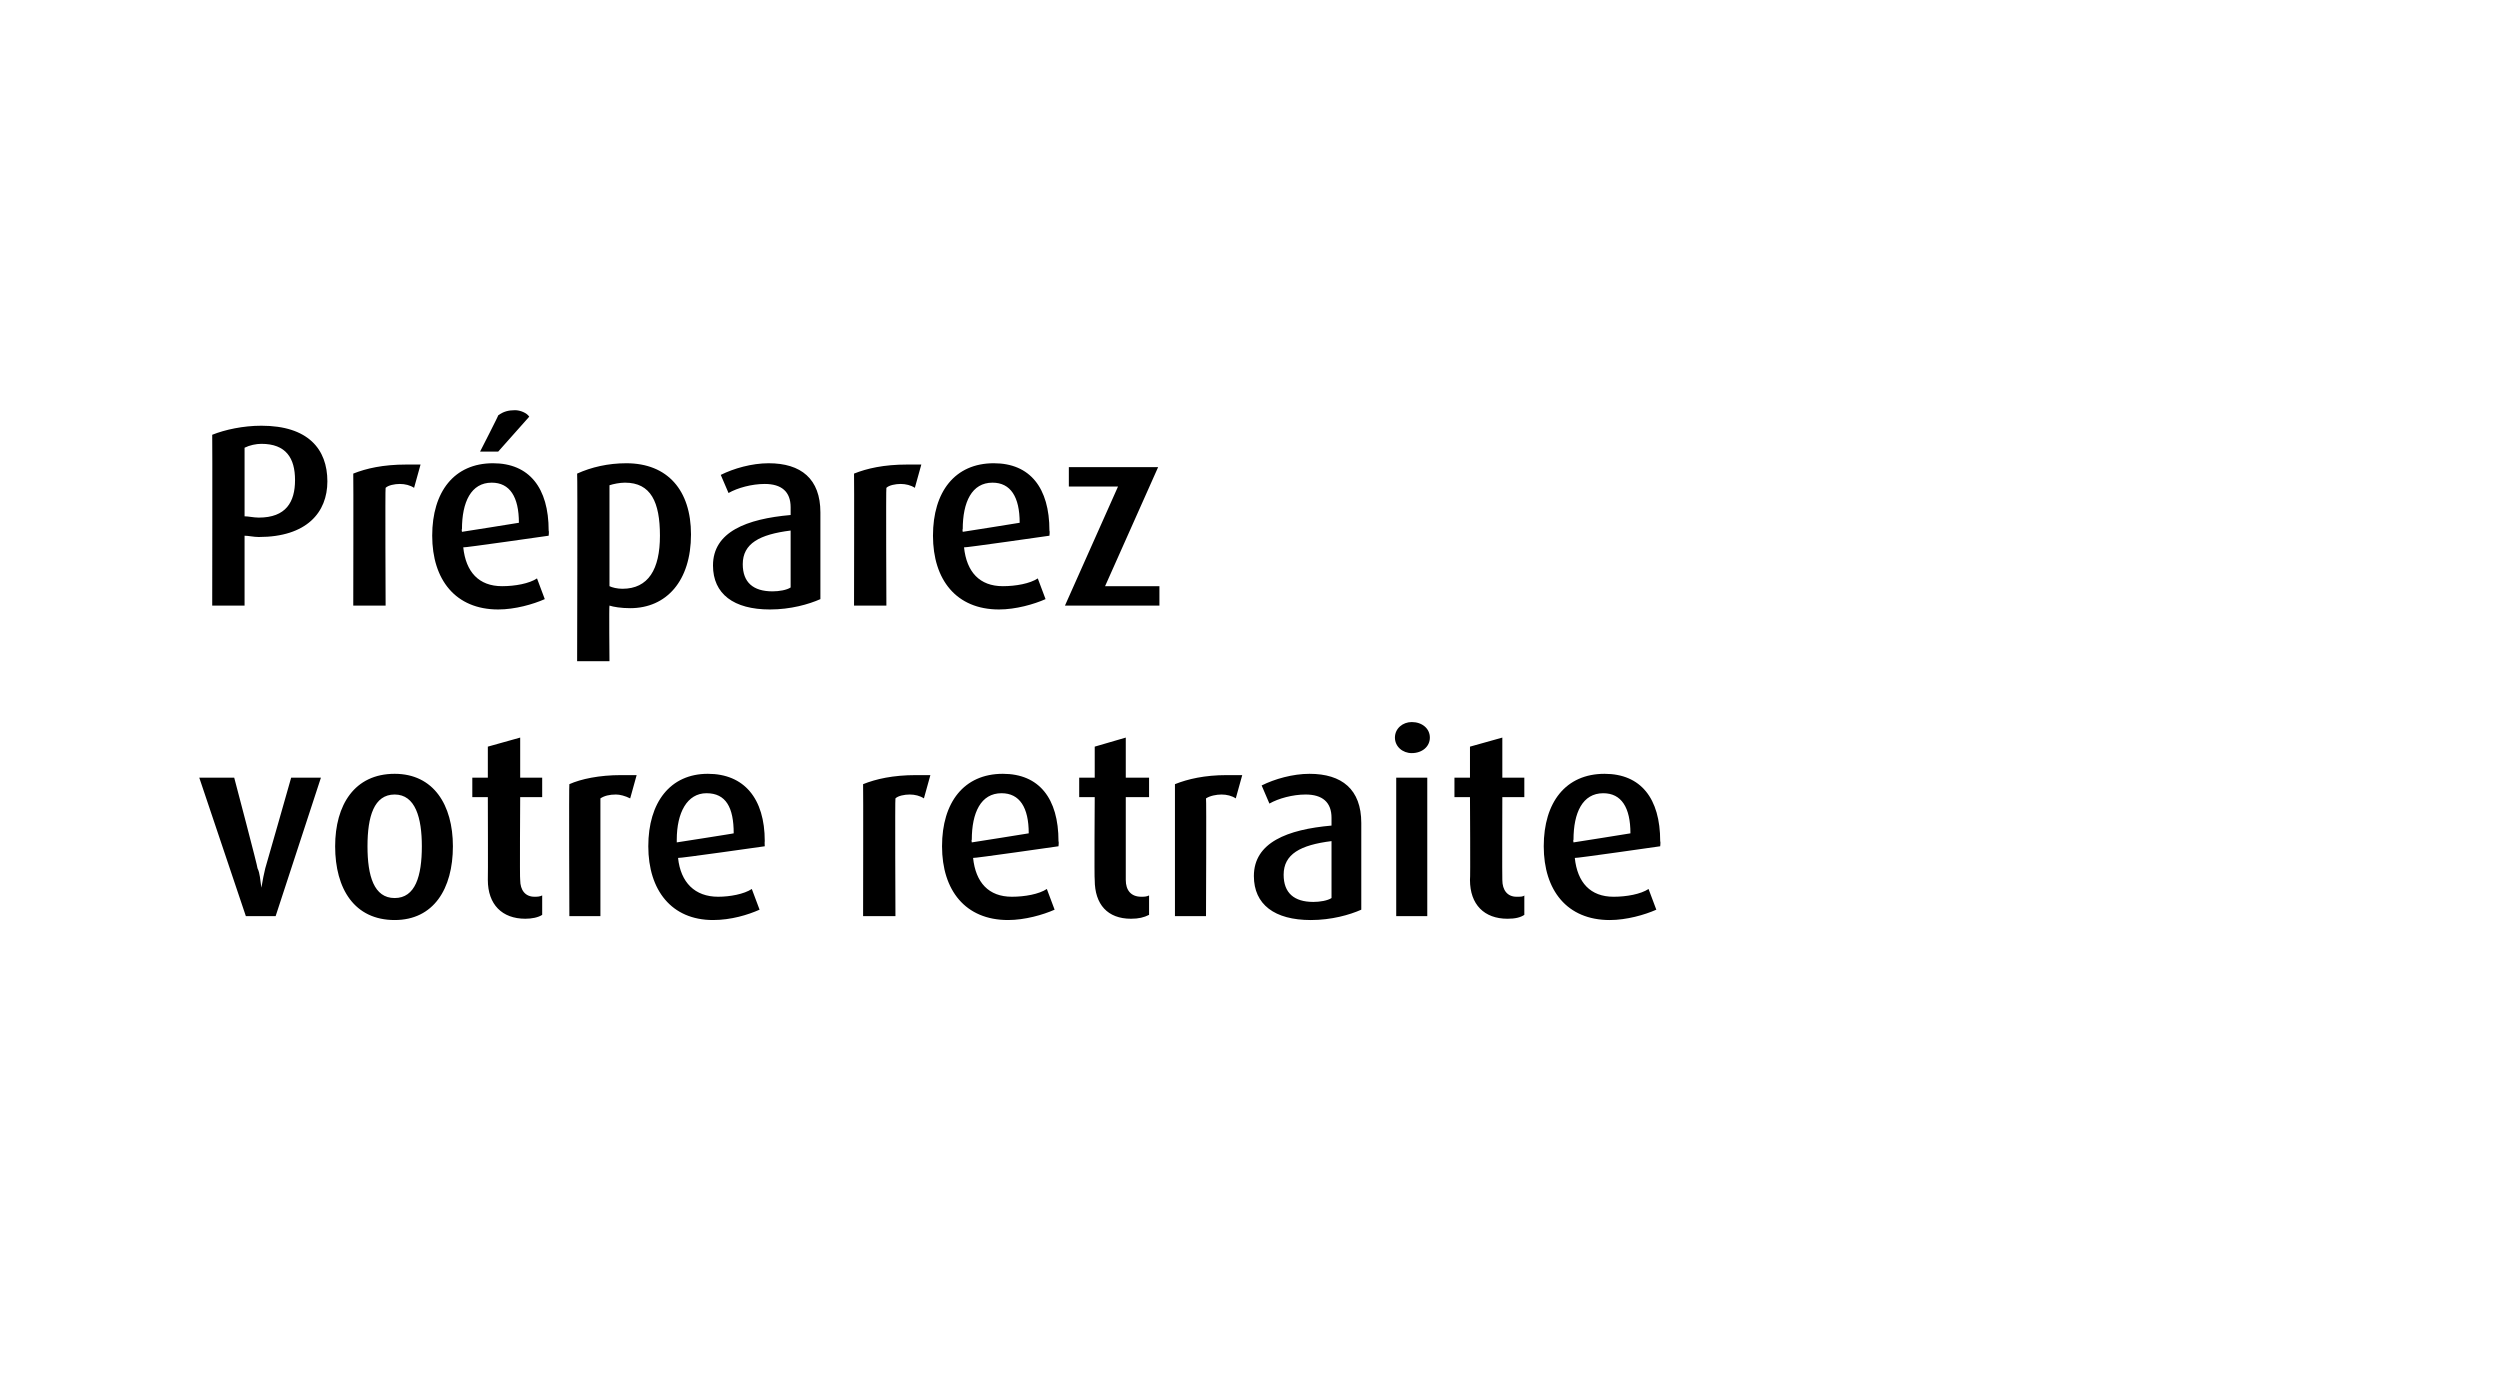 <?xml version="1.0" standalone="no"?><!DOCTYPE svg PUBLIC "-//W3C//DTD SVG 1.1//EN" "http://www.w3.org/Graphics/SVG/1.1/DTD/svg11.dtd"><svg xmlns="http://www.w3.org/2000/svg" version="1.1" width="193.2px" height="106.3px" viewBox="0 -1 193.2 106.3" style="top:-1px"><desc>Pr parez votre retraite</desc><defs/><g id="Polygon24655"><path d="m21.3 69.8l-2.3 0l-3.6-10.7l2.7 0c0 0 1.84 6.97 1.8 7c.2.4.2.9.3 1.5c0 0 0 0 0 0c.1-.6.2-1.1.3-1.5c.02-.03 2-7 2-7l2.3 0l-3.5 10.7zm9.2.3c-3.1 0-4.6-2.4-4.6-5.7c0-3.2 1.5-5.6 4.6-5.6c3 0 4.5 2.4 4.5 5.6c0 3.3-1.5 5.7-4.5 5.7zm0-9.7c-1.6 0-2.1 1.7-2.1 4c0 2.3.5 4 2.1 4c1.6 0 2.1-1.7 2.1-4c0-2.2-.5-4-2.1-4zm10.1 9.6c-1.8 0-2.9-1.1-2.9-3c.02.01 0-6.4 0-6.4l-1.2 0l0-1.5l1.2 0l0-2.4l2.5-.7l0 3.1l1.7 0l0 1.5l-1.7 0c0 0-.04 6.41 0 6.4c0 .8.4 1.3 1.1 1.3c.2 0 .4 0 .6-.1c0 0 0 1.5 0 1.5c-.3.2-.8.3-1.3.3zm8.1-9.3c-.4-.2-.8-.3-1.1-.3c-.5 0-.9.1-1.2.3c0-.03 0 9.1 0 9.1l-2.4 0c0 0-.04-10.17 0-10.2c.9-.4 2.3-.7 4-.7c.4 0 1 0 1.2 0c0 0-.5 1.8-.5 1.8zm3.7 4.6c.2 1.9 1.3 3 3.1 3c.9 0 2-.2 2.6-.6c0 0 .6 1.6.6 1.6c-.9.4-2.2.8-3.6.8c-3.2 0-5-2.3-5-5.7c0-3.4 1.7-5.6 4.6-5.6c2.8 0 4.4 1.9 4.4 5.2c-.02.05 0 .4 0 .4c0 0-6.66.95-6.7.9zm2.2-5c-1.5 0-2.3 1.5-2.3 3.6c0-.01 0 .2 0 .2c0 0 4.44-.69 4.4-.7c0-2-.6-3.1-2.1-3.1zm16.8.4c-.3-.2-.7-.3-1.1-.3c-.4 0-.9.1-1.1.3c-.04-.03 0 9.1 0 9.1l-2.5 0c0 0 .02-10.17 0-10.2c1-.4 2.3-.7 4.1-.7c.4 0 .9 0 1.1 0c0 0-.5 1.8-.5 1.8zm3.8 4.6c.2 1.9 1.2 3 3 3c1 0 2.1-.2 2.7-.6c0 0 .6 1.6.6 1.6c-.9.4-2.3.8-3.6.8c-3.3 0-5.1-2.3-5.1-5.7c0-3.4 1.7-5.6 4.7-5.6c2.8 0 4.3 1.9 4.3 5.2c.04.05 0 .4 0 .4c0 0-6.6.95-6.6.9zm2.2-5c-1.6 0-2.3 1.5-2.3 3.6c-.04-.01 0 .2 0 .2c0 0 4.4-.69 4.4-.7c0-2-.7-3.1-2.1-3.1zm10 9.7c-1.8 0-2.8-1.1-2.8-3c-.04.01 0-6.4 0-6.4l-1.2 0l0-1.5l1.2 0l0-2.4l2.4-.7l0 3.1l1.8 0l0 1.5l-1.8 0c0 0 0 6.41 0 6.4c0 .8.4 1.3 1.2 1.3c.2 0 .4 0 .6-.1c0 0 0 1.5 0 1.5c-.4.2-.8.3-1.4.3zm8.1-9.3c-.3-.2-.7-.3-1.1-.3c-.4 0-.9.1-1.2.3c.04-.03 0 9.1 0 9.1l-2.4 0c0 0 0-10.17 0-10.2c1-.4 2.3-.7 4-.7c.5 0 1 0 1.2 0c0 0-.5 1.8-.5 1.8zm5.8 9.4c-2.8 0-4.4-1.2-4.4-3.4c0-2.6 2.6-3.6 6-3.9c0 0 0-.6 0-.6c0-1.2-.7-1.8-2-1.8c-1 0-2.1.3-2.8.7c0 0-.6-1.4-.6-1.4c1-.5 2.4-.9 3.7-.9c2.5 0 4 1.2 4 3.8c0 0 0 6.7 0 6.7c-.9.4-2.3.8-3.9.8zm1.6-6.1c-2.4.3-3.7 1-3.7 2.6c0 1.4.8 2.1 2.3 2.1c.5 0 1.1-.1 1.4-.3c0 0 0-4.4 0-4.4zm6.2-6.8c-.7 0-1.3-.5-1.3-1.2c0-.7.6-1.2 1.3-1.2c.8 0 1.4.5 1.4 1.2c0 .7-.6 1.2-1.4 1.2zm-1.2 12.6l0-10.7l2.4 0l0 10.7l-2.4 0zm8.6.2c-1.8 0-2.9-1.1-2.9-3c.04.01 0-6.4 0-6.4l-1.2 0l0-1.5l1.2 0l0-2.4l2.5-.7l0 3.1l1.7 0l0 1.5l-1.7 0c0 0-.02 6.41 0 6.4c0 .8.4 1.3 1.1 1.3c.3 0 .5 0 .6-.1c0 0 0 1.5 0 1.5c-.3.2-.7.3-1.3.3zm5.2-4.7c.2 1.9 1.2 3 3 3c1 0 2.1-.2 2.7-.6c0 0 .6 1.6.6 1.6c-.9.4-2.3.8-3.6.8c-3.3 0-5.1-2.3-5.1-5.7c0-3.4 1.7-5.6 4.7-5.6c2.8 0 4.3 1.9 4.3 5.2c.04.05 0 .4 0 .4c0 0-6.6.95-6.6.9zm2.2-5c-1.6 0-2.3 1.5-2.3 3.6c-.04-.01 0 .2 0 .2c0 0 4.4-.69 4.4-.7c0-2-.7-3.1-2.1-3.1z" stroke="none" fill="#000"/></g><g id="Polygon24654"><path d="m20 40.5c-.4 0-.8-.1-1.1-.1c0-.01 0 5.4 0 5.4l-2.5 0c0 0 .02-13.15 0-13.2c1-.4 2.4-.7 3.8-.7c3.6 0 5.1 1.8 5.1 4.3c0 2.4-1.6 4.3-5.3 4.3zm.2-7.2c-.4 0-.9.1-1.3.3c0 0 0 5.3 0 5.3c.3 0 .7.1 1.1.1c2.1 0 2.8-1.2 2.8-2.9c0-1.7-.7-2.8-2.6-2.8zm11.8 3.4c-.3-.2-.7-.3-1.1-.3c-.4 0-.9.1-1.1.3c-.04-.03 0 9.1 0 9.1l-2.5 0c0 0 .02-10.17 0-10.2c1-.4 2.3-.7 4.1-.7c.4 0 .9 0 1.1 0c0 0-.5 1.8-.5 1.8zm3.8 4.6c.2 1.9 1.2 3 3 3c1 0 2.1-.2 2.7-.6c0 0 .6 1.6.6 1.6c-.9.4-2.3.8-3.6.8c-3.3 0-5.1-2.3-5.1-5.7c0-3.4 1.7-5.6 4.7-5.6c2.8 0 4.3 1.9 4.3 5.2c.04.05 0 .4 0 .4c0 0-6.6.95-6.6.9zm2.2-5c-1.6 0-2.3 1.5-2.3 3.6c-.04-.01 0 .2 0 .2c0 0 4.4-.69 4.4-.7c0-2-.7-3.1-2.1-3.1zm.5-2.4l-1.4 0c0 0 1.44-2.81 1.4-2.8c.4-.3.8-.4 1.3-.4c.4 0 .9.2 1.1.5c0 .01-2.4 2.7-2.4 2.7zm10.2 12.1c-.7 0-1.3-.1-1.6-.2c-.04-.03 0 4.3 0 4.3l-2.5 0c0 0 .04-14.47 0-14.5c1.1-.5 2.4-.8 3.8-.8c3.2 0 5 2.1 5 5.5c0 3.6-1.9 5.7-4.7 5.7zm-.4-9.7c-.4 0-.9.1-1.2.2c0 0 0 7.8 0 7.8c.2.1.6.2 1 .2c2 0 2.9-1.5 2.9-4.1c0-2.6-.7-4.1-2.7-4.1zm11.2 9.8c-2.8 0-4.4-1.2-4.4-3.4c0-2.6 2.6-3.6 6-3.9c0 0 0-.6 0-.6c0-1.2-.7-1.8-2-1.8c-1 0-2.1.3-2.8.7c0 0-.6-1.4-.6-1.4c1-.5 2.4-.9 3.7-.9c2.5 0 4 1.2 4 3.8c0 0 0 6.7 0 6.7c-.9.4-2.3.8-3.9.8zm1.6-6.1c-2.4.3-3.7 1-3.7 2.6c0 1.4.8 2.1 2.3 2.1c.5 0 1.1-.1 1.4-.3c0 0 0-4.4 0-4.4zm9.6-3.3c-.3-.2-.7-.3-1.1-.3c-.4 0-.9.1-1.1.3c-.04-.03 0 9.1 0 9.1l-2.5 0c0 0 .02-10.17 0-10.2c1-.4 2.3-.7 4.1-.7c.4 0 .9 0 1.1 0c0 0-.5 1.8-.5 1.8zm3.8 4.6c.2 1.9 1.2 3 3 3c1 0 2.1-.2 2.7-.6c0 0 .6 1.6.6 1.6c-.9.4-2.3.8-3.6.8c-3.3 0-5.1-2.3-5.1-5.7c0-3.4 1.7-5.6 4.7-5.6c2.8 0 4.3 1.9 4.3 5.2c.04.05 0 .4 0 .4c0 0-6.6.95-6.6.9zm2.2-5c-1.6 0-2.3 1.5-2.3 3.6c-.04-.01 0 .2 0 .2c0 0 4.4-.69 4.4-.7c0-2-.7-3.1-2.1-3.1zm5.6 9.5l4.1-9.2l-3.8 0l0-1.5l6.9 0l-4.1 9.2l4.2 0l0 1.5l-7.3 0z" stroke="none" fill="#000"/></g></svg>